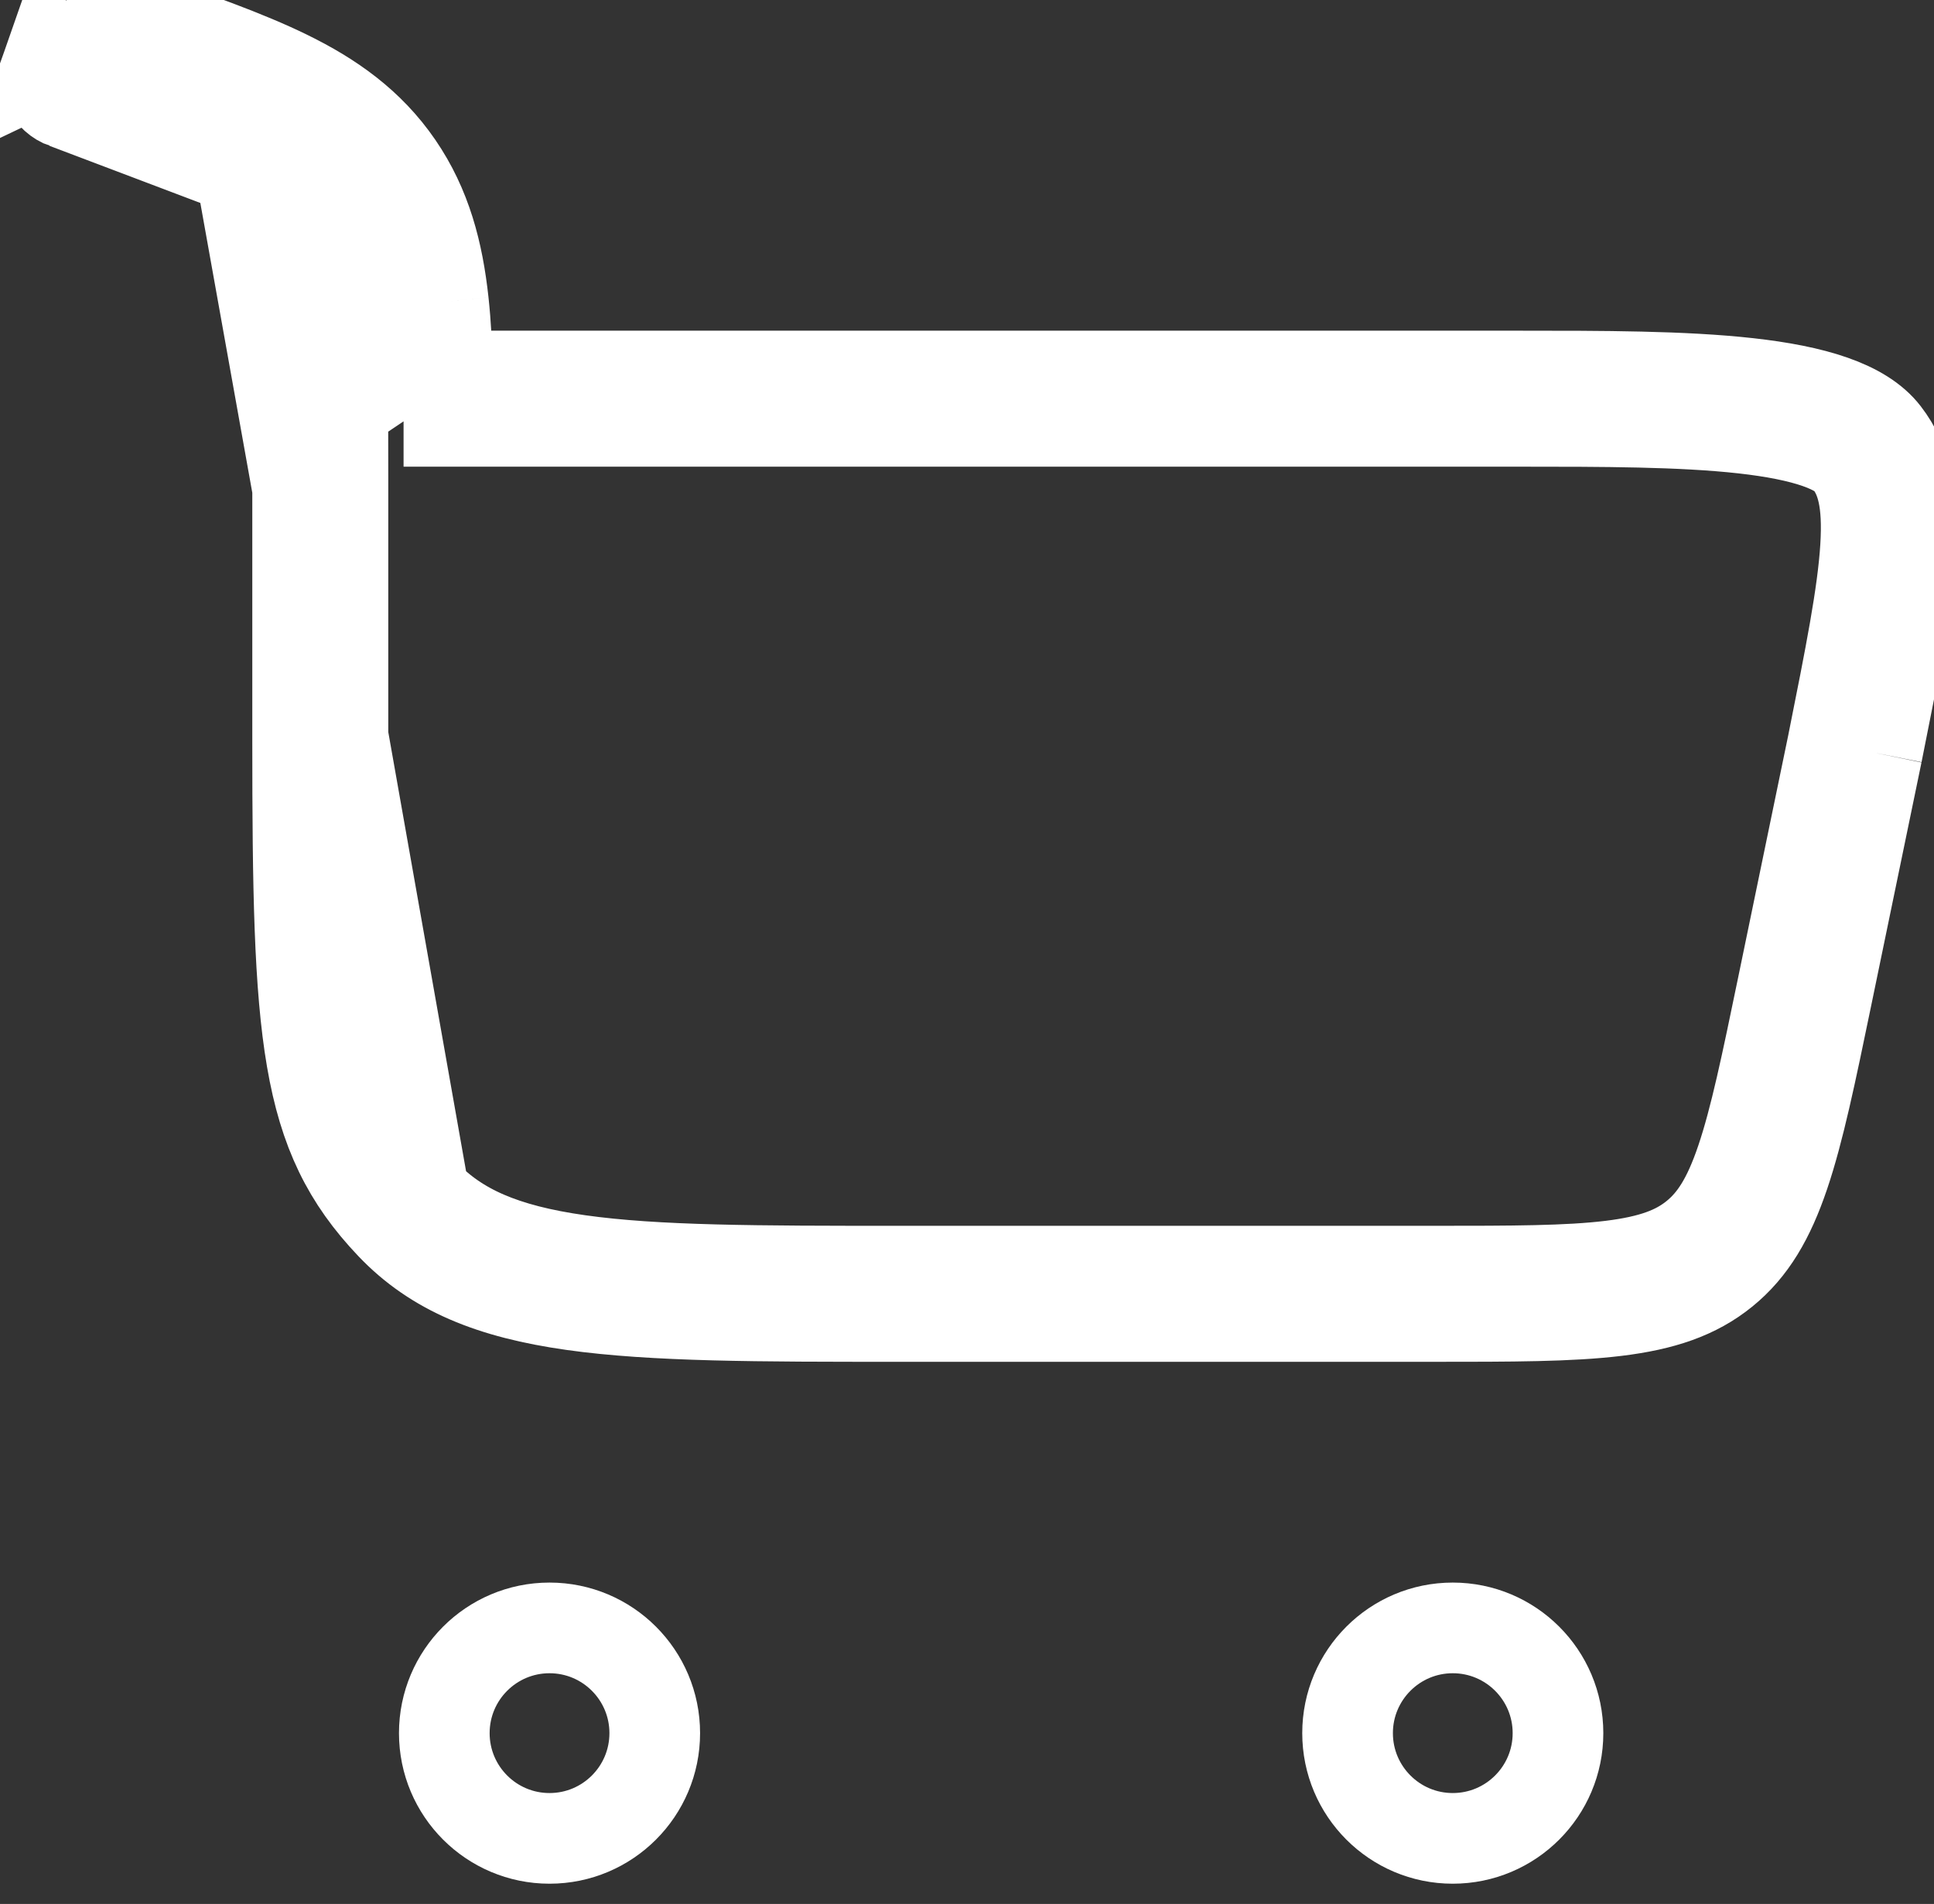 <?xml version="1.0" encoding="UTF-8"?>
<svg xmlns="http://www.w3.org/2000/svg" width="64" height="63" viewBox="0 0 64 63" fill="none">
  <rect x="0" y="0" width="64" height="63" fill="#333333" stroke="none"/>
  <path d="M2.83 1.557L2.83 1.557C2.306 1.374 1.738 1.65 1.557 2.163L2.83 1.557ZM2.83 1.557L3.833 1.909L3.833 1.909M2.83 1.557L3.833 1.909M3.833 1.909C5.915 2.638 7.563 3.218 8.838 3.841L8.838 3.841M3.833 1.909L8.838 3.841M8.838 3.841C10.168 4.492 11.182 5.23 11.931 6.322C12.677 7.411 13.018 8.641 13.182 10.154M8.838 3.841L13.355 13.942M13.355 13.942L13.318 12.479C13.297 11.603 13.256 10.833 13.182 10.154M13.355 13.942H14.818H50.235C53.068 13.942 55.639 13.944 57.687 14.172C58.707 14.286 59.527 14.449 60.145 14.665C60.776 14.886 61.064 15.116 61.185 15.273L61.185 15.273C61.603 15.814 61.83 16.58 61.735 18.102C61.639 19.657 61.233 21.7 60.647 24.626L60.648 24.621L62.117 24.925M13.355 13.942L4.329 0.493C6.382 1.212 8.125 1.823 9.497 2.494C10.964 3.211 12.222 4.095 13.168 5.474C14.107 6.843 14.494 8.345 14.673 9.992M13.182 10.154L14.673 9.992M13.182 10.154C13.182 10.154 13.182 10.154 13.182 10.154L14.673 9.992M14.673 9.992C14.753 10.729 14.796 11.545 14.818 12.442H50.235C55.845 12.442 60.895 12.442 62.372 14.356C63.85 16.271 63.273 19.155 62.117 24.924L62.117 24.925M62.117 24.925L60.646 24.631L58.984 32.666L58.984 32.666C58.452 35.239 58.078 37.035 57.622 38.382C57.18 39.69 56.714 40.404 56.097 40.905C55.48 41.406 54.681 41.718 53.305 41.886C51.888 42.059 50.046 42.061 47.41 42.061H29.756C25.069 42.061 21.712 42.058 19.16 41.697C16.658 41.343 15.151 40.673 14.031 39.496M62.117 24.925L60.453 32.97C59.404 38.042 58.879 40.578 57.042 42.069C55.206 43.561 52.607 43.561 47.41 43.561H29.756C20.471 43.561 15.828 43.561 12.944 40.529M12.944 40.529L14.031 39.496M12.944 40.529L14.031 39.496C14.031 39.496 14.031 39.496 14.031 39.496M12.944 40.529C10.059 37.498 9.849 34.277 9.849 24.518V15.887L14.031 39.496M14.031 39.496C12.815 38.218 12.161 36.936 11.793 34.792C11.406 32.54 11.349 29.434 11.349 24.518V15.887C11.349 13.466 11.348 11.727 11.2 10.366C11.054 9.026 10.775 8.153 10.282 7.434L10.282 7.434C9.792 6.72 9.103 6.175 7.956 5.614L14.031 39.496ZM2.165 3.421L2.165 3.421L3.035 3.725C3.035 3.725 3.035 3.725 3.035 3.725C5.223 4.492 6.783 5.04 7.956 5.614L2.165 3.421ZM2.165 3.421C1.644 3.238 1.377 2.673 1.557 2.163L2.165 3.421Z" stroke="white" stroke-width="3"></path>
  <path d="M18.185 53.866C20.108 53.866 21.667 55.425 21.667 57.348C21.667 59.271 20.108 60.83 18.185 60.83C16.262 60.83 14.703 59.271 14.703 57.348C14.703 55.425 16.262 53.866 18.185 53.866Z" stroke="white" stroke-width="3"></path>
  <path d="M48.075 53.866C49.998 53.866 51.557 55.425 51.557 57.348C51.557 59.271 49.998 60.83 48.075 60.83C46.153 60.83 44.594 59.271 44.594 57.348C44.594 55.425 46.153 53.866 48.075 53.866Z" stroke="white" stroke-width="3"></path>
</svg>
